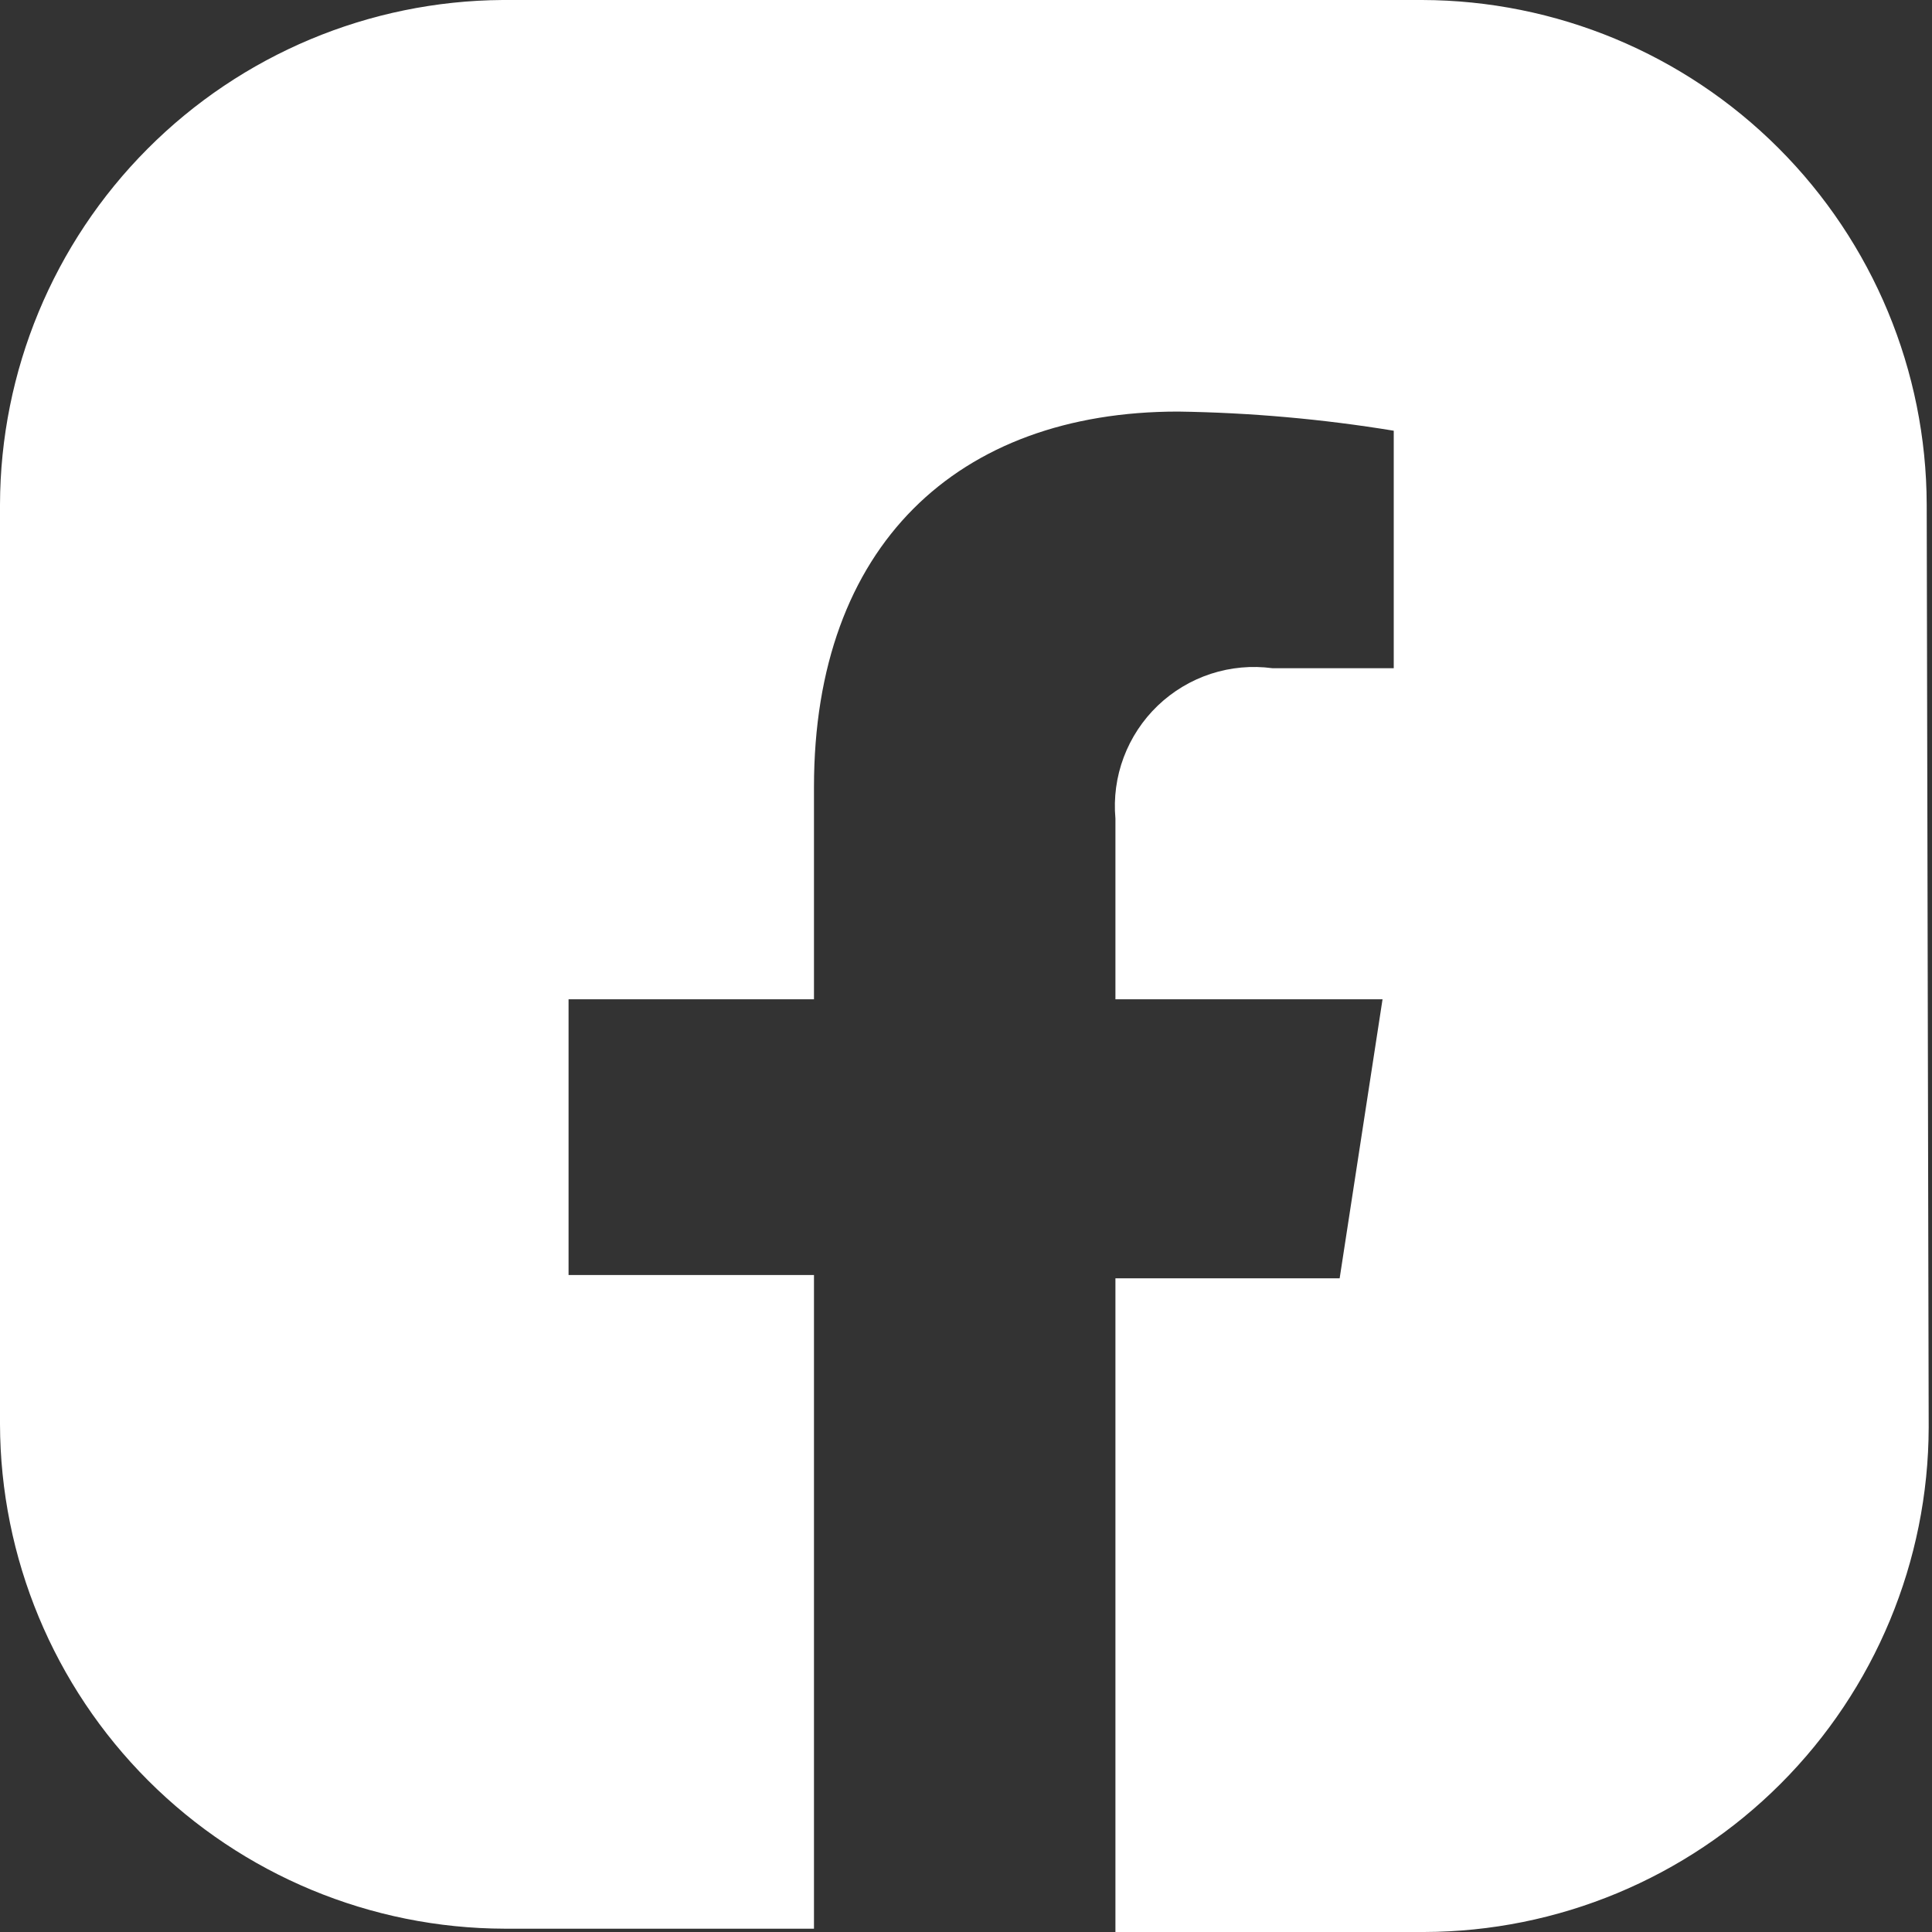 <svg width="35" height="35" viewBox="0 0 35 35" fill="none" xmlns="http://www.w3.org/2000/svg">
<rect x="0" y="0" width="35" height="35" fill="#333333" stroke="none"/>
<path d="M34.904 9.141C34.898 6.719 33.933 4.397 32.22 2.684C30.507 0.971 28.186 0.006 25.763 0H9.105C6.689 0.016 4.377 0.985 2.672 2.697C0.966 4.409 0.006 6.725 0 9.141V25.799C0.006 28.221 0.971 30.543 2.684 32.256C4.397 33.969 6.719 34.934 9.141 34.94H14.746V23.098H10.3V18.103H14.746V14.256C14.746 9.882 17.351 7.456 21.342 7.456C22.651 7.475 23.957 7.591 25.249 7.803V12.105H23.05C22.676 12.055 22.294 12.09 21.935 12.207C21.575 12.325 21.247 12.522 20.974 12.783C20.701 13.045 20.49 13.365 20.357 13.719C20.224 14.073 20.173 14.453 20.207 14.829V18.103H25.046L24.269 23.158H20.207V35H25.799C28.221 34.994 30.543 34.029 32.256 32.316C33.969 30.603 34.934 28.281 34.94 25.859L34.904 9.141Z" fill="white"/>
</svg>

